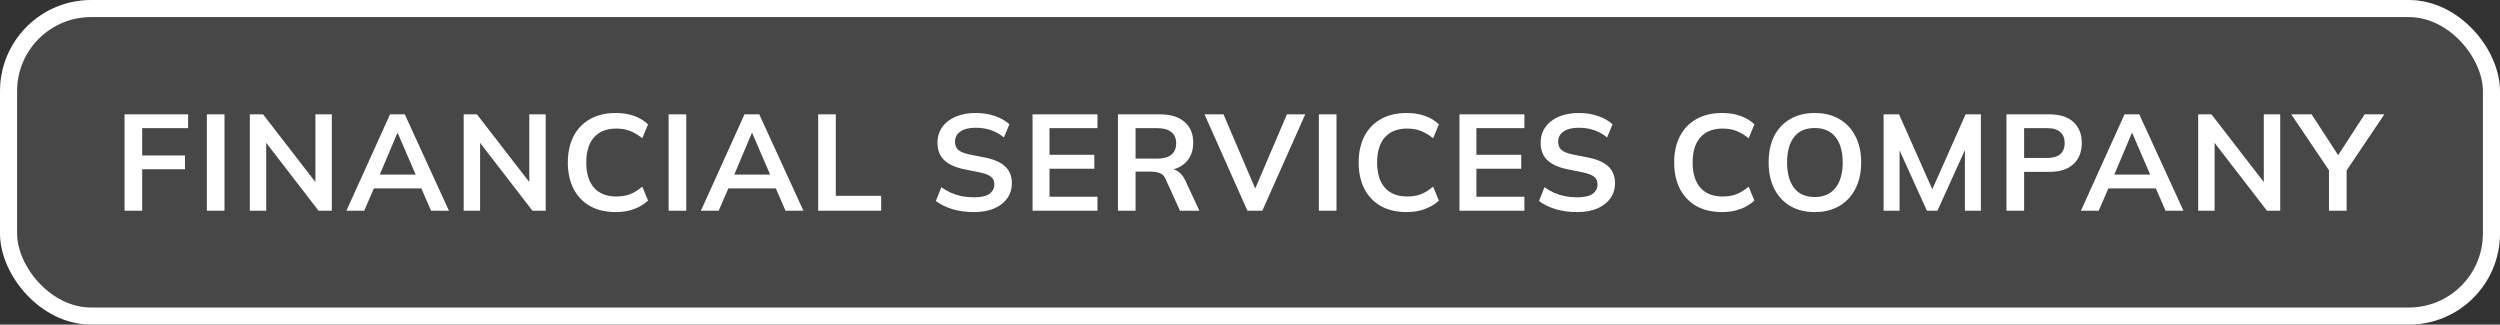 <?xml version="1.0" encoding="UTF-8"?> <svg xmlns="http://www.w3.org/2000/svg" width="439" height="57" viewBox="0 0 439 57" fill="none"><rect x="0" y="0" width="439" height="57" fill="#333333" stroke="none"/><rect x="1.5" y="1.5" width="436" height="54" rx="14.5" fill="white" fill-opacity="0.1"></rect><rect x="1.5" y="1.5" width="436" height="54" rx="14.5" stroke="white" stroke-width="3"></rect><path d="M21.872 37V20.08H33.032V22.504H24.968V27.304H32.48V29.728H24.968V37H21.872ZM36.326 37V20.08H39.422V37H36.326ZM43.867 37V20.08H46.195L56.011 32.776H55.387V20.08H58.267V37H55.939L46.147 24.304H46.747V37H43.867ZM60.832 37L68.488 20.08H71.08L78.832 37H75.688L73.624 32.248L74.872 33.088H64.72L66.016 32.248L63.952 37H60.832ZM69.76 23.392L66.376 31.408L65.752 30.664H73.816L73.312 31.408L69.856 23.392H69.76ZM81.424 37V20.08H83.752L93.568 32.776H92.944V20.08H95.824V37H93.496L83.704 24.304H84.304V37H81.424ZM108.133 37.24C106.373 37.24 104.861 36.888 103.597 36.184C102.349 35.464 101.389 34.456 100.717 33.16C100.045 31.848 99.709 30.304 99.709 28.528C99.709 26.752 100.045 25.216 100.717 23.92C101.389 22.624 102.349 21.624 103.597 20.92C104.861 20.2 106.373 19.84 108.133 19.84C109.317 19.84 110.381 20.008 111.325 20.344C112.285 20.68 113.109 21.176 113.797 21.832L112.789 24.28C112.037 23.672 111.309 23.24 110.605 22.984C109.917 22.712 109.125 22.576 108.229 22.576C106.517 22.576 105.205 23.096 104.293 24.136C103.397 25.16 102.949 26.624 102.949 28.528C102.949 30.432 103.397 31.904 104.293 32.944C105.205 33.984 106.517 34.504 108.229 34.504C109.125 34.504 109.917 34.376 110.605 34.12C111.309 33.848 112.037 33.4 112.789 32.776L113.797 35.224C113.109 35.864 112.285 36.36 111.325 36.712C110.381 37.064 109.317 37.24 108.133 37.24ZM117.411 37V20.08H120.507V37H117.411ZM123.079 37L130.735 20.08H133.327L141.079 37H137.935L135.871 32.248L137.119 33.088H126.967L128.263 32.248L126.199 37H123.079ZM132.007 23.392L128.623 31.408L127.999 30.664H136.063L135.559 31.408L132.103 23.392H132.007ZM143.671 37V20.08H146.767V34.384H154.735V37H143.671ZM171.031 37.24C169.671 37.24 168.415 37.072 167.263 36.736C166.127 36.384 165.151 35.904 164.335 35.296L165.295 32.872C165.839 33.256 166.407 33.584 166.999 33.856C167.591 34.112 168.223 34.312 168.895 34.456C169.567 34.584 170.279 34.648 171.031 34.648C172.295 34.648 173.207 34.44 173.767 34.024C174.327 33.608 174.607 33.064 174.607 32.392C174.607 31.8 174.415 31.352 174.031 31.048C173.647 30.728 172.959 30.464 171.967 30.256L169.255 29.704C167.703 29.384 166.543 28.848 165.775 28.096C165.007 27.344 164.623 26.336 164.623 25.072C164.623 24.016 164.903 23.096 165.463 22.312C166.023 21.528 166.807 20.92 167.815 20.488C168.823 20.056 169.999 19.84 171.343 19.84C172.543 19.84 173.655 20.016 174.679 20.368C175.703 20.704 176.559 21.192 177.247 21.832L176.287 24.136C175.599 23.56 174.847 23.136 174.031 22.864C173.215 22.576 172.303 22.432 171.295 22.432C170.159 22.432 169.271 22.656 168.631 23.104C168.007 23.536 167.695 24.136 167.695 24.904C167.695 25.496 167.887 25.968 168.271 26.32C168.671 26.672 169.343 26.944 170.287 27.136L172.975 27.664C174.575 27.984 175.759 28.512 176.527 29.248C177.295 29.968 177.679 30.944 177.679 32.176C177.679 33.184 177.407 34.072 176.863 34.84C176.319 35.592 175.551 36.184 174.559 36.616C173.567 37.032 172.391 37.24 171.031 37.24ZM181.315 37V20.08H192.715V22.504H184.291V27.184H192.163V29.632H184.291V34.552H192.715V37H181.315ZM196.309 37V20.08H203.701C205.557 20.08 206.989 20.52 207.997 21.4C209.021 22.28 209.533 23.504 209.533 25.072C209.533 26.112 209.301 27 208.837 27.736C208.389 28.472 207.741 29.04 206.893 29.44C206.045 29.824 205.045 30.016 203.893 30.016L204.229 29.56H205.045C205.717 29.56 206.317 29.736 206.845 30.088C207.373 30.44 207.805 30.976 208.141 31.696L210.613 37H207.205L204.709 31.504C204.485 30.944 204.141 30.576 203.677 30.4C203.229 30.224 202.685 30.136 202.045 30.136H199.405V37H196.309ZM199.405 27.856H203.197C204.285 27.856 205.109 27.632 205.669 27.184C206.245 26.72 206.533 26.048 206.533 25.168C206.533 24.288 206.245 23.624 205.669 23.176C205.109 22.728 204.285 22.504 203.197 22.504H199.405V27.856ZM219.048 37L211.512 20.08H214.848L220.92 34.288H219.912L225.984 20.08H229.2L221.664 37H219.048ZM231.593 37V20.08H234.689V37H231.593ZM247.005 37.24C245.245 37.24 243.733 36.888 242.469 36.184C241.221 35.464 240.261 34.456 239.589 33.16C238.917 31.848 238.581 30.304 238.581 28.528C238.581 26.752 238.917 25.216 239.589 23.92C240.261 22.624 241.221 21.624 242.469 20.92C243.733 20.2 245.245 19.84 247.005 19.84C248.189 19.84 249.253 20.008 250.197 20.344C251.157 20.68 251.981 21.176 252.669 21.832L251.661 24.28C250.909 23.672 250.181 23.24 249.477 22.984C248.789 22.712 247.997 22.576 247.101 22.576C245.389 22.576 244.077 23.096 243.165 24.136C242.269 25.16 241.821 26.624 241.821 28.528C241.821 30.432 242.269 31.904 243.165 32.944C244.077 33.984 245.389 34.504 247.101 34.504C247.997 34.504 248.789 34.376 249.477 34.12C250.181 33.848 250.909 33.4 251.661 32.776L252.669 35.224C251.981 35.864 251.157 36.36 250.197 36.712C249.253 37.064 248.189 37.24 247.005 37.24ZM256.283 37V20.08H267.683V22.504H259.259V27.184H267.131V29.632H259.259V34.552H267.683V37H256.283ZM276.946 37.24C275.586 37.24 274.33 37.072 273.178 36.736C272.042 36.384 271.066 35.904 270.25 35.296L271.21 32.872C271.754 33.256 272.322 33.584 272.914 33.856C273.506 34.112 274.138 34.312 274.81 34.456C275.482 34.584 276.194 34.648 276.946 34.648C278.21 34.648 279.122 34.44 279.682 34.024C280.242 33.608 280.522 33.064 280.522 32.392C280.522 31.8 280.33 31.352 279.946 31.048C279.562 30.728 278.874 30.464 277.882 30.256L275.17 29.704C273.618 29.384 272.458 28.848 271.69 28.096C270.922 27.344 270.538 26.336 270.538 25.072C270.538 24.016 270.818 23.096 271.378 22.312C271.938 21.528 272.722 20.92 273.73 20.488C274.738 20.056 275.914 19.84 277.258 19.84C278.458 19.84 279.57 20.016 280.594 20.368C281.618 20.704 282.474 21.192 283.162 21.832L282.202 24.136C281.514 23.56 280.762 23.136 279.946 22.864C279.13 22.576 278.218 22.432 277.21 22.432C276.074 22.432 275.186 22.656 274.546 23.104C273.922 23.536 273.61 24.136 273.61 24.904C273.61 25.496 273.802 25.968 274.186 26.32C274.586 26.672 275.258 26.944 276.202 27.136L278.89 27.664C280.49 27.984 281.674 28.512 282.442 29.248C283.21 29.968 283.594 30.944 283.594 32.176C283.594 33.184 283.322 34.072 282.778 34.84C282.234 35.592 281.466 36.184 280.474 36.616C279.482 37.032 278.306 37.24 276.946 37.24ZM302.408 37.24C300.648 37.24 299.136 36.888 297.872 36.184C296.624 35.464 295.664 34.456 294.992 33.16C294.32 31.848 293.984 30.304 293.984 28.528C293.984 26.752 294.32 25.216 294.992 23.92C295.664 22.624 296.624 21.624 297.872 20.92C299.136 20.2 300.648 19.84 302.408 19.84C303.592 19.84 304.656 20.008 305.6 20.344C306.56 20.68 307.384 21.176 308.072 21.832L307.064 24.28C306.312 23.672 305.584 23.24 304.88 22.984C304.192 22.712 303.4 22.576 302.504 22.576C300.792 22.576 299.48 23.096 298.568 24.136C297.672 25.16 297.224 26.624 297.224 28.528C297.224 30.432 297.672 31.904 298.568 32.944C299.48 33.984 300.792 34.504 302.504 34.504C303.4 34.504 304.192 34.376 304.88 34.12C305.584 33.848 306.312 33.4 307.064 32.776L308.072 35.224C307.384 35.864 306.56 36.36 305.6 36.712C304.656 37.064 303.592 37.24 302.408 37.24ZM310.572 28.528C310.572 26.752 310.892 25.216 311.532 23.92C312.188 22.624 313.124 21.624 314.34 20.92C315.556 20.2 317.004 19.84 318.684 19.84C320.348 19.84 321.788 20.2 323.004 20.92C324.22 21.624 325.156 22.624 325.812 23.92C326.484 25.216 326.82 26.744 326.82 28.504C326.82 30.28 326.484 31.824 325.812 33.136C325.156 34.432 324.22 35.44 323.004 36.16C321.788 36.88 320.348 37.24 318.684 37.24C317.004 37.24 315.556 36.88 314.34 36.16C313.14 35.44 312.212 34.432 311.556 33.136C310.9 31.824 310.572 30.288 310.572 28.528ZM313.812 28.528C313.812 30.432 314.22 31.92 315.036 32.992C315.852 34.064 317.068 34.6 318.684 34.6C320.252 34.6 321.46 34.064 322.308 32.992C323.156 31.92 323.58 30.432 323.58 28.528C323.58 26.608 323.156 25.12 322.308 24.064C321.476 23.008 320.268 22.48 318.684 22.48C317.068 22.48 315.852 23.008 315.036 24.064C314.22 25.12 313.812 26.608 313.812 28.528ZM330.758 37V20.08H333.47L339.686 34.072H338.942L345.158 20.08H347.846V37H345.038V24.448H345.902L340.214 37H338.366L332.678 24.448H333.566V37H330.758ZM352.337 37V20.08H359.849C361.705 20.08 363.121 20.528 364.097 21.424C365.073 22.32 365.561 23.552 365.561 25.12C365.561 26.672 365.073 27.904 364.097 28.816C363.121 29.728 361.705 30.184 359.849 30.184H355.433V37H352.337ZM355.433 27.736H359.489C360.513 27.736 361.281 27.512 361.793 27.064C362.305 26.6 362.561 25.952 362.561 25.12C362.561 24.288 362.305 23.648 361.793 23.2C361.281 22.736 360.513 22.504 359.489 22.504H355.433V27.736ZM365.412 37L373.068 20.08H375.66L383.412 37H380.268L378.204 32.248L379.452 33.088H369.3L370.596 32.248L368.532 37H365.412ZM374.34 23.392L370.956 31.408L370.332 30.664H378.396L377.892 31.408L374.436 23.392H374.34ZM386.004 37V20.08H388.332L398.148 32.776H397.524V20.08H400.404V37H398.076L388.284 24.304H388.884V37H386.004ZM408.969 37V29.008L409.617 30.856L402.345 20.08H405.921L410.913 27.76H410.241L415.233 20.08H418.689L411.441 30.856L412.065 29.008V37H408.969Z" fill="white"></path></svg> 